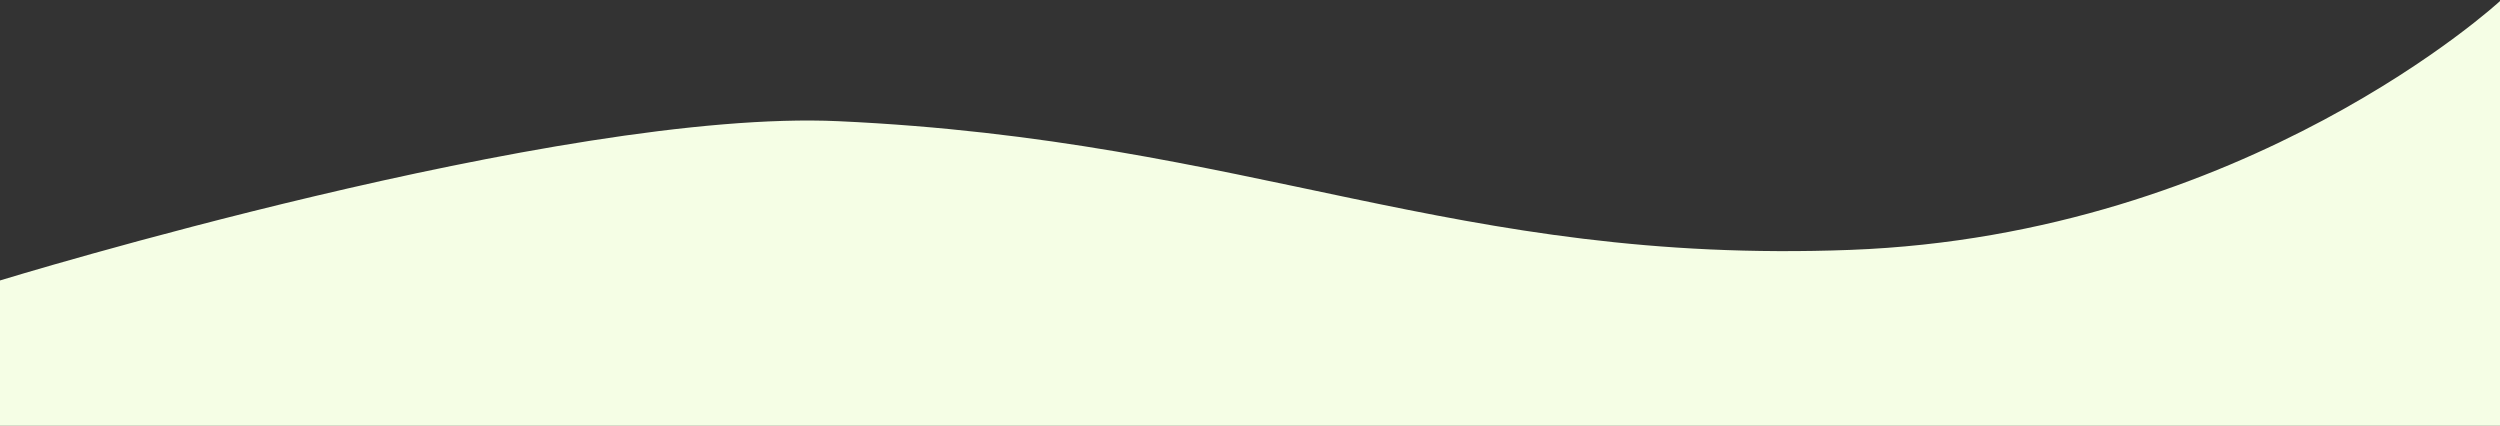 <?xml version="1.0" encoding="UTF-8"?> <svg xmlns="http://www.w3.org/2000/svg" width="1920" height="327" viewBox="0 0 1920 327" fill="none"><rect x="0" y="0" width="1920" height="327" fill="#333333" stroke="none"/> <path d="M0 215.394C0 215.394 431.057 83.276 644 93.081C962.956 107.767 1116.5 203.369 1421 191.92C1725.5 180.471 1920 0.831 1920 0.831V327H0V215.394Z" fill="#F5FEE5"></path> </svg> 